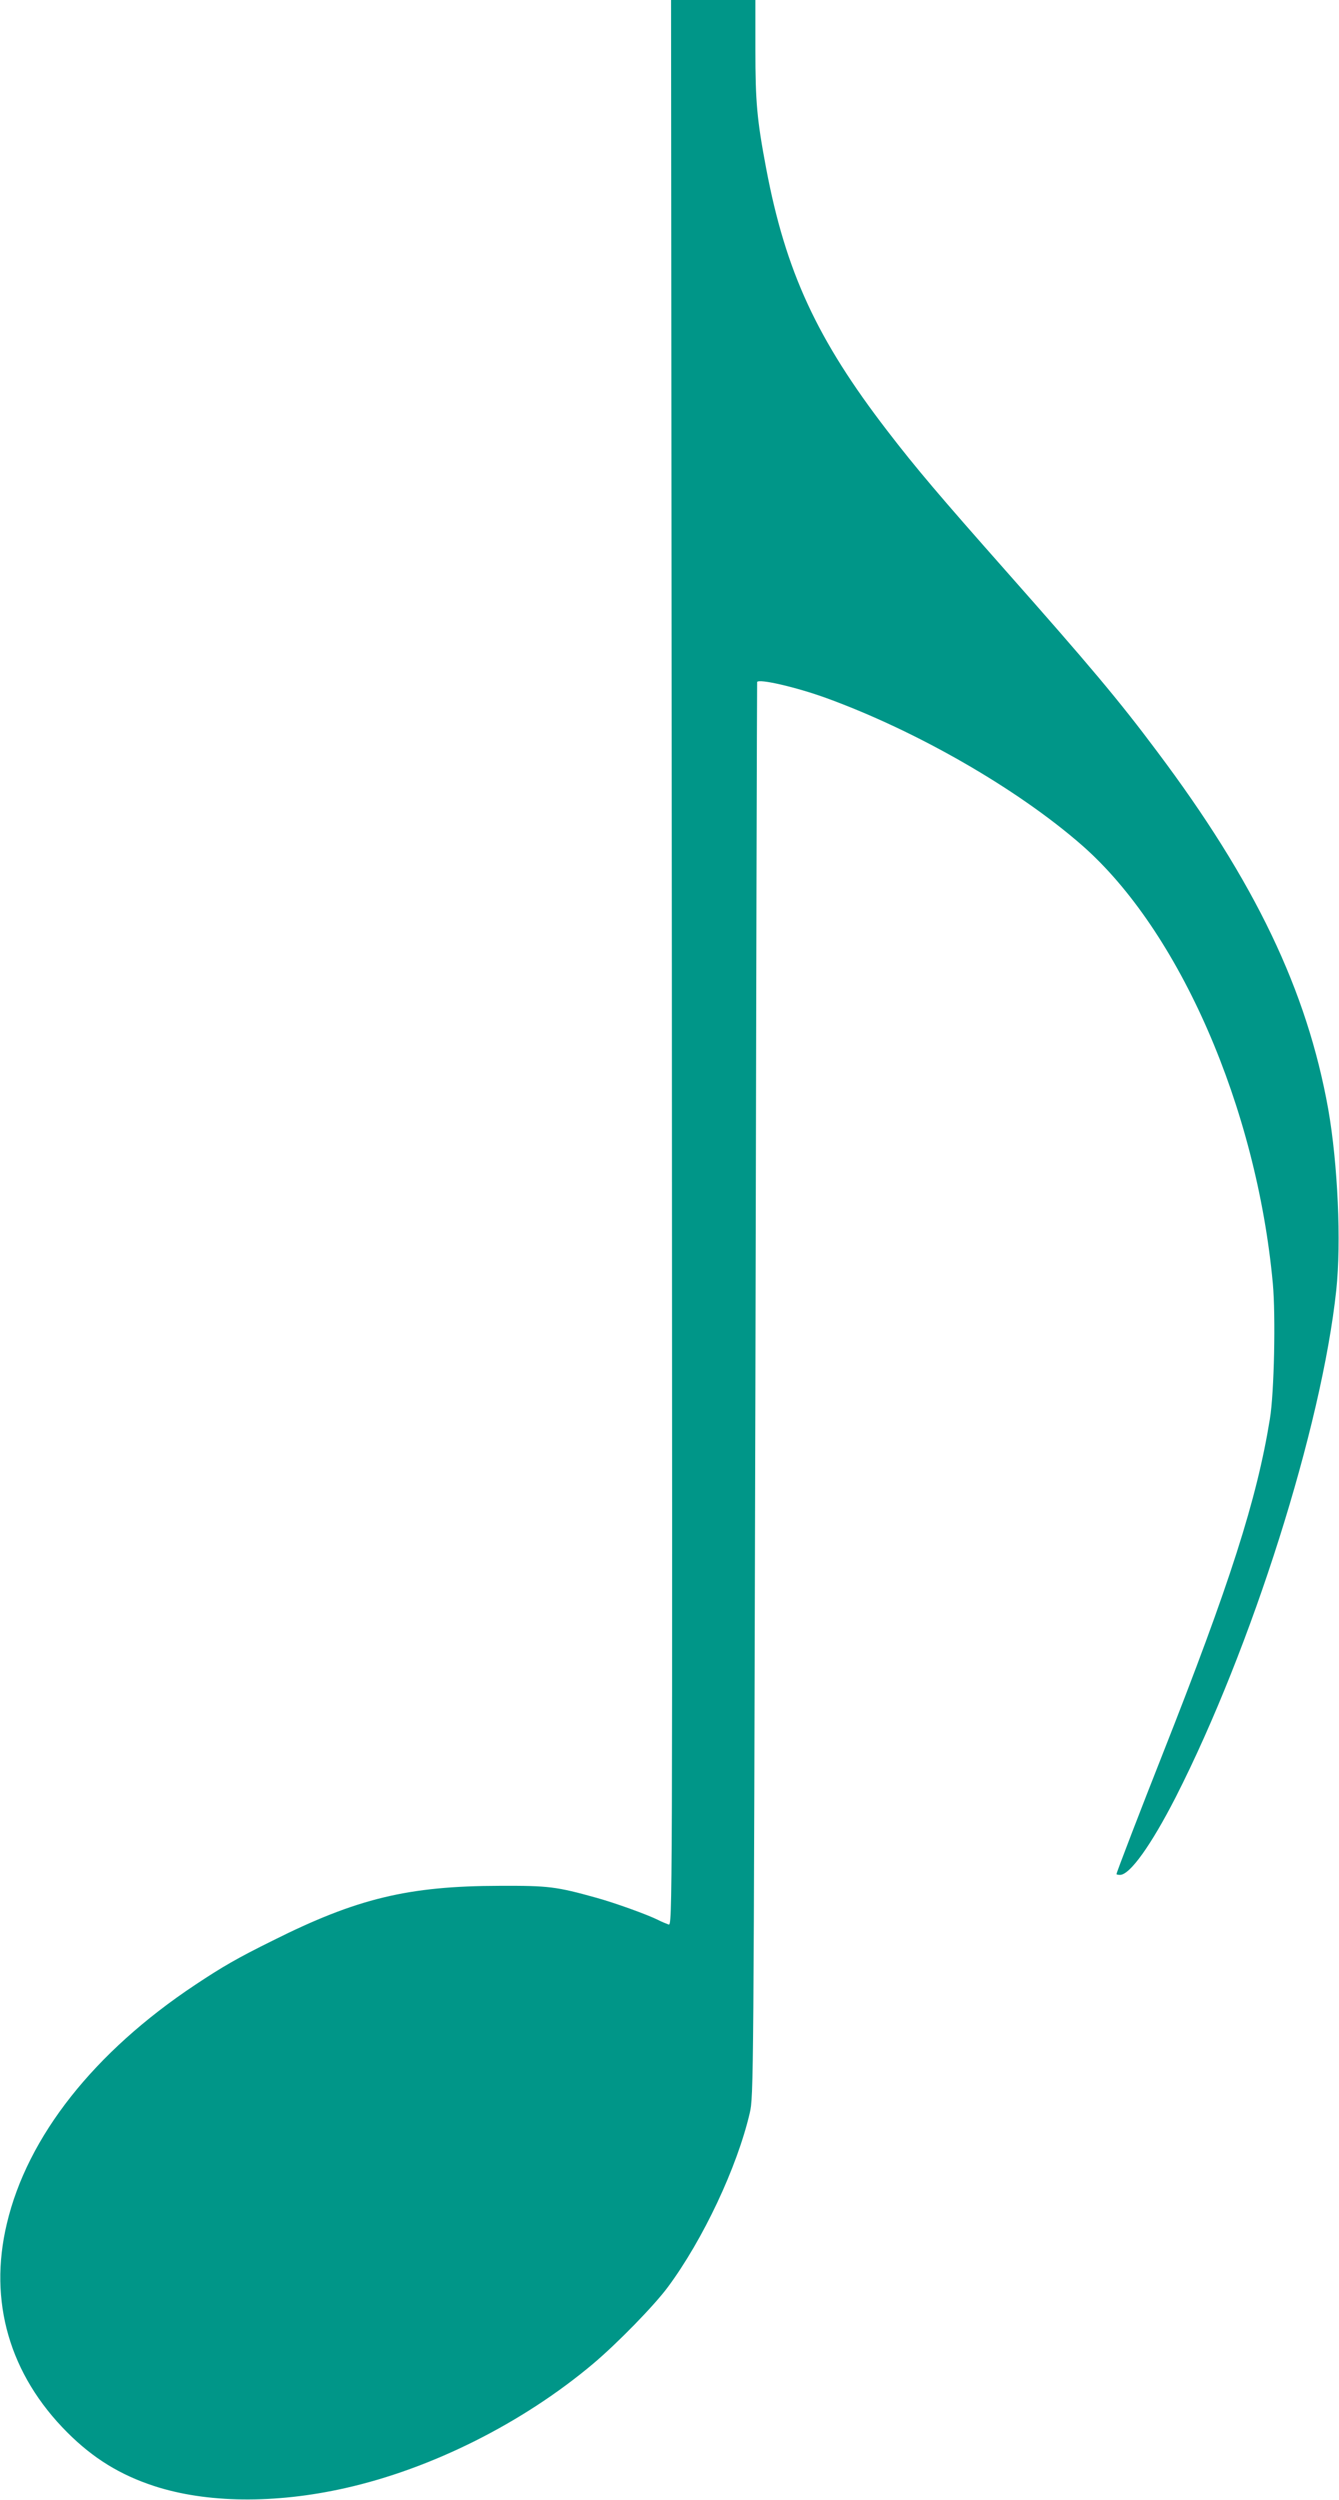 <?xml version="1.0" standalone="no"?>
<!DOCTYPE svg PUBLIC "-//W3C//DTD SVG 20010904//EN"
 "http://www.w3.org/TR/2001/REC-SVG-20010904/DTD/svg10.dtd">
<svg version="1.0" xmlns="http://www.w3.org/2000/svg"
 width="686pt" height="1280pt" viewBox="0 0 686 1280"
 preserveAspectRatio="xMidYMid meet">
<g transform="translate(0,1280) scale(0.1,-0.1)"
fill="#009688" stroke="none">
<path d="M3442 7870 c3 -4926 3 -4930 -17 -4924 -11 4 -36 14 -55 24 -57 28
-218 86 -315 113 -205 57 -244 62 -495 61 -468 -1 -731 -64 -1164 -281 -180
-89 -256 -133 -396 -226 -518 -344 -860 -777 -965 -1223 -95 -398 14 -773 310
-1069 132 -132 270 -217 444 -274 269 -88 619 -92 979 -11 442 99 910 333
1272 638 122 103 311 296 382 392 180 243 354 612 419 890 20 84 20 141 29
3705 4 1991 8 3621 9 3623 8 18 202 -27 351 -81 466 -169 981 -465 1312 -754
501 -438 896 -1345 979 -2245 15 -165 7 -560 -15 -693 -67 -413 -203 -839
-551 -1720 -108 -273 -235 -603 -235 -611 0 -2 8 -4 18 -4 51 0 160 153 286
399 390 767 747 1894 822 2595 26 246 8 646 -41 926 -109 609 -374 1163 -879
1835 -195 261 -348 442 -771 920 -337 381 -460 525 -609 719 -361 469 -521
815 -621 1345 -47 249 -55 340 -55 606 l0 255 -216 0 -216 0 4 -4930z"/>
</g>
</svg>
